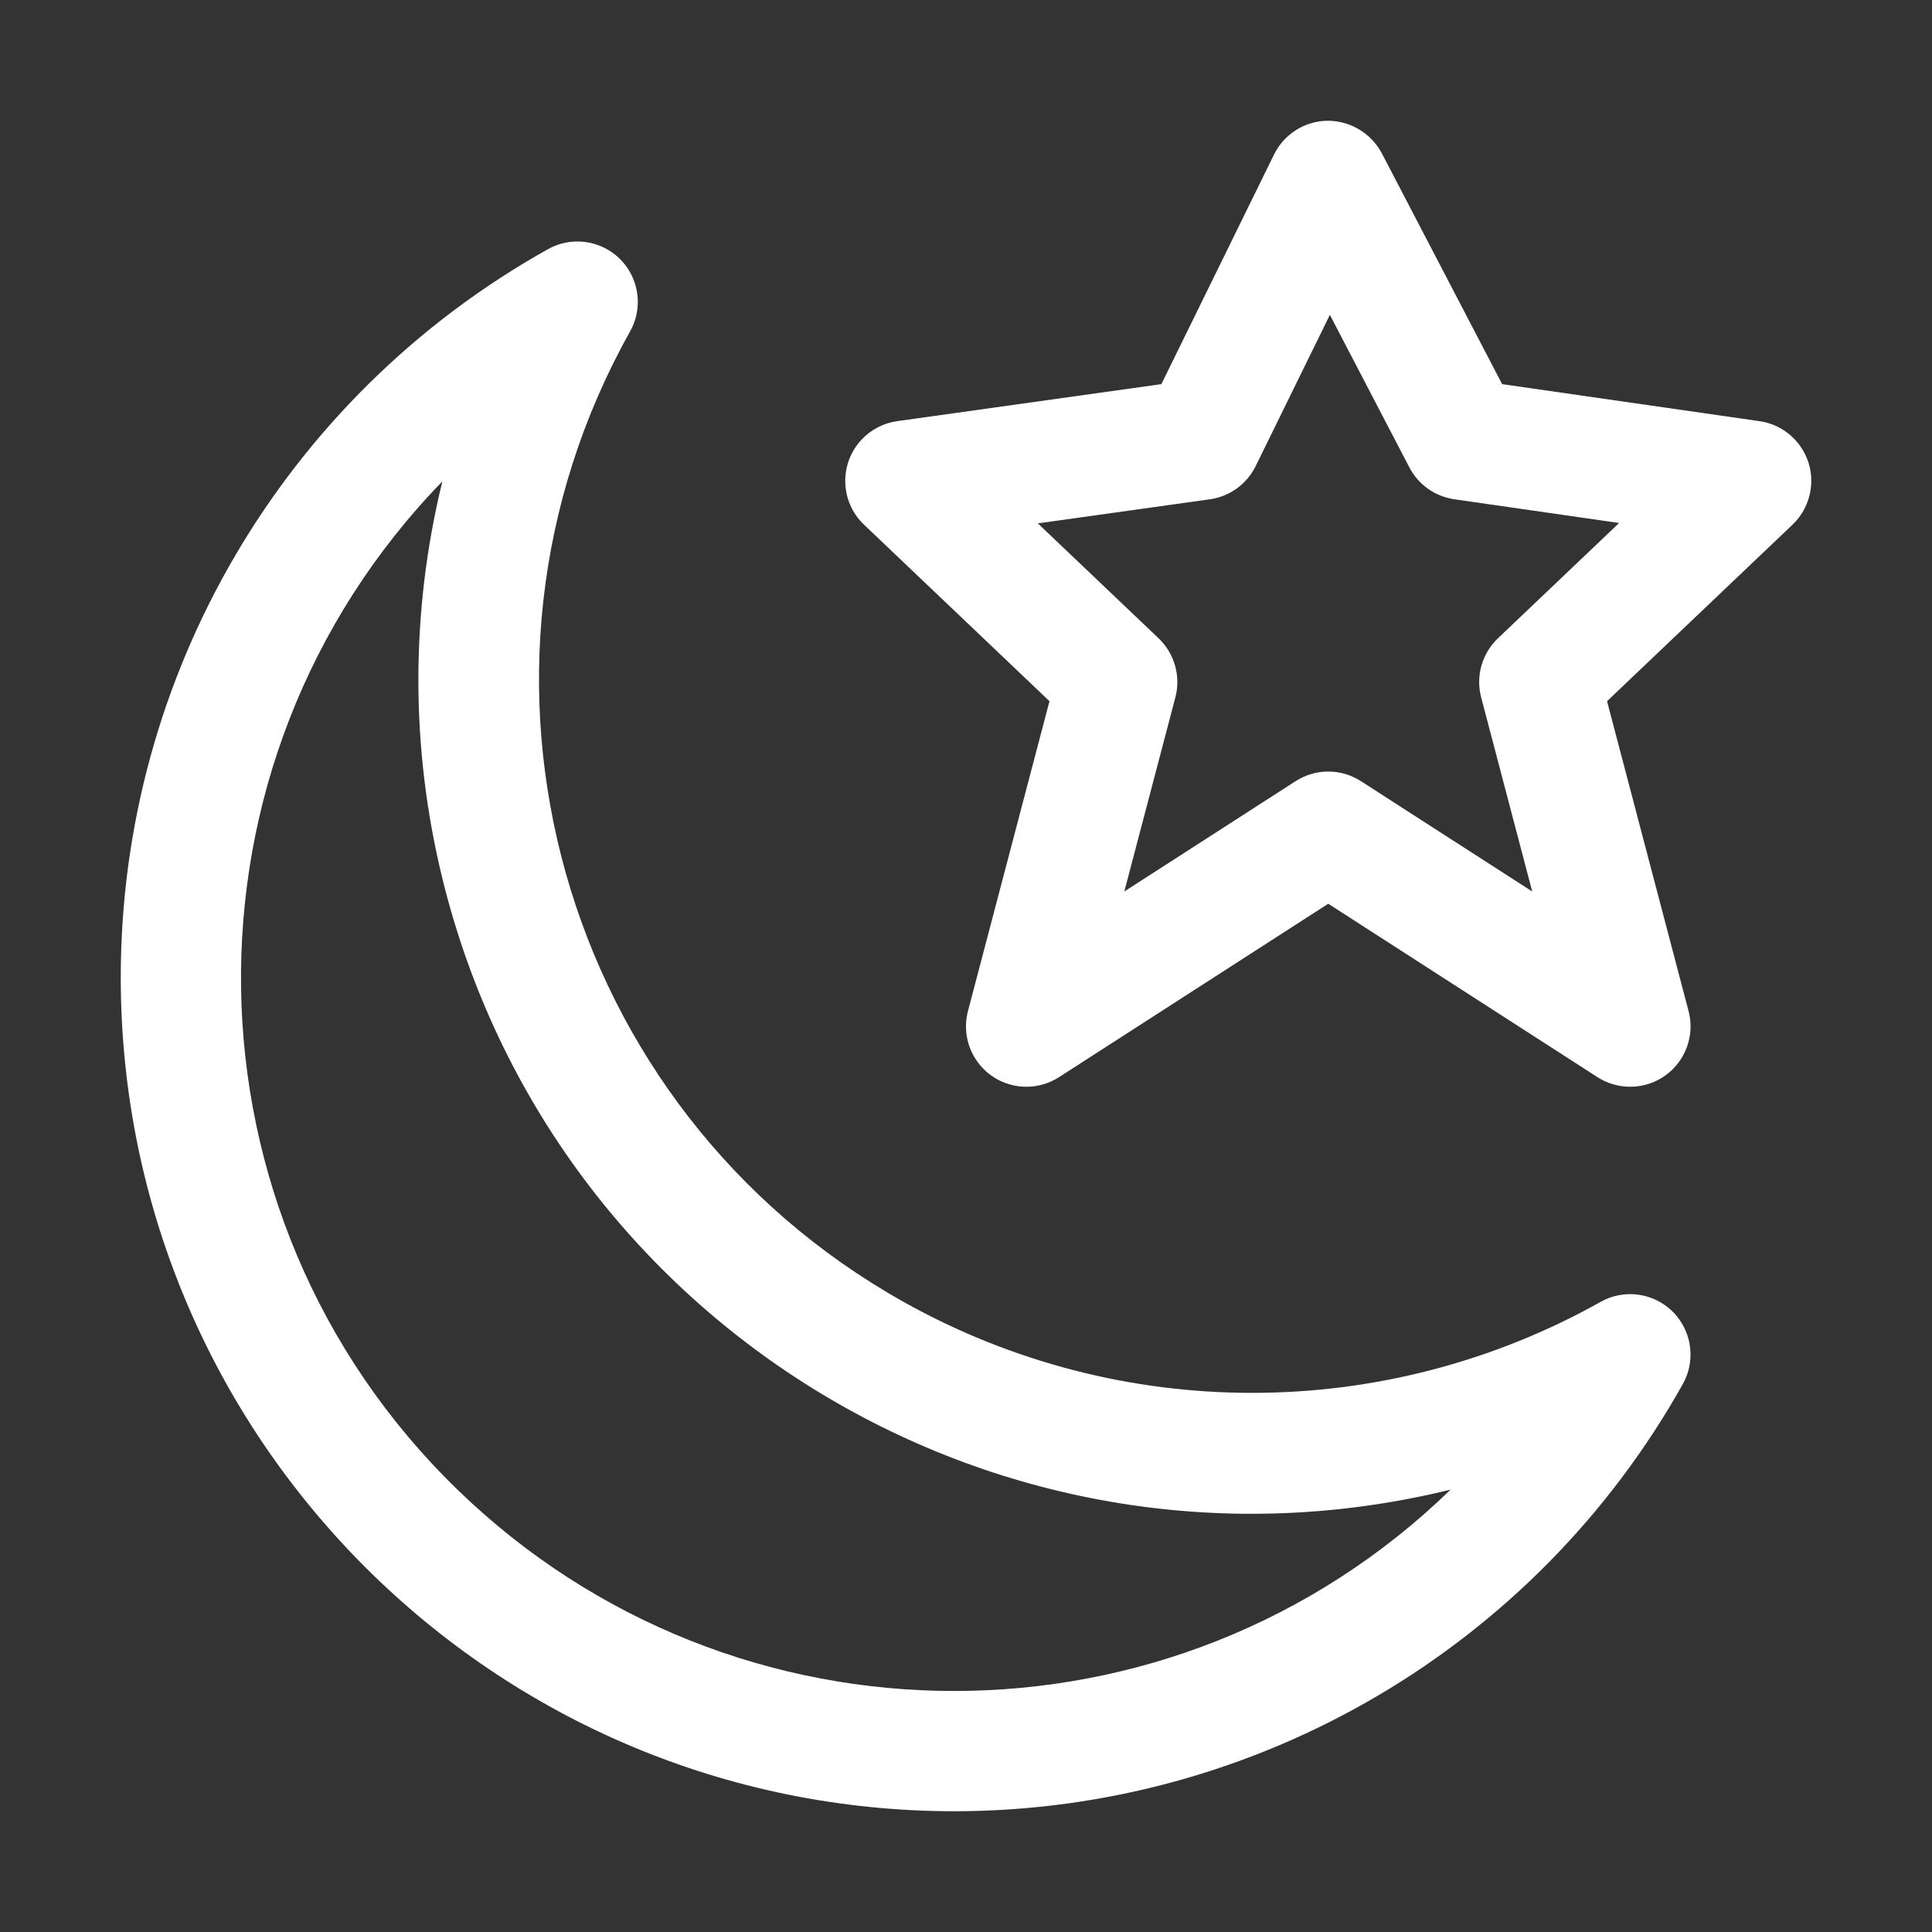 <?xml version="1.0" encoding="UTF-8"?> <svg xmlns="http://www.w3.org/2000/svg" xmlns:xlink="http://www.w3.org/1999/xlink" version="1.1" id="icon" x="0px" y="0px" width="800px" height="800px" viewBox="0 0 800 800" xml:space="preserve"><rect x="0" y="0" width="800" height="800" fill="#333333" stroke="none"/> <title>worship--muslim</title> <path fill="#FFFFFF" d="M675,450c-4.802,0.001-9.502-1.382-13.537-3.985L550,374.22l-111.462,71.795 c-11.606,7.479-27.077,4.134-34.557-7.471c-3.8-5.897-4.948-13.119-3.163-19.904l33.75-128.295l-76.805-73.095 c-10-9.52-10.389-25.345-0.869-35.345c3.891-4.087,9.05-6.738,14.639-7.52l109.362-15.32l46.658-95.08 c4.157-8.461,12.716-13.867,22.143-13.985c9.4-0.017,18.043,5.154,22.472,13.445L622,159.063l106.555,15.333 c13.668,1.956,23.162,14.622,21.205,28.29c-0.796,5.561-3.442,10.692-7.51,14.565l-76.807,73.097l33.75,128.295 c3.511,13.353-4.467,27.025-17.821,30.536C679.292,449.725,677.151,450.001,675,450z M550,319.483 c4.802-0.001,9.502,1.383,13.537,3.985l70.923,45.68l-21.142-80.372c-2.313-8.812,0.347-18.185,6.945-24.467l50.185-47.75 l-68.25-9.822c-7.962-1.145-14.886-6.053-18.603-13.188l-32.923-63.17L519.948,193c-3.657,7.447-10.767,12.597-18.983,13.75 l-71.215,9.968l50,47.59c6.598,6.283,9.258,15.655,6.945,24.467l-21.142,80.372l70.923-45.68 C540.507,320.868,545.203,319.484,550,319.483L550,319.483z"></path> <path fill="#FFFFFF" d="M395.423,750C204.695,750.043,50.045,595.463,50.002,404.736c-0.028-125.137,67.64-240.499,176.878-301.543 c12.045-6.75,27.281-2.458,34.031,9.587c4.254,7.591,4.255,16.849,0.002,24.441c-79.699,142.243-28.997,322.164,113.246,401.863 c89.646,50.229,198.961,50.231,288.609,0.004c12.038-6.762,27.278-2.485,34.04,9.553c4.269,7.599,4.271,16.873,0.007,24.475 C635.692,682.203,520.468,749.827,395.423,750z M183.177,199.318C69.61,316.329,72.401,503.25,189.412,616.818 c114.548,111.177,296.717,111.177,411.265,0c-185.171,45.408-372.092-67.892-417.5-253.062 C169.932,309.743,169.932,253.33,183.177,199.318L183.177,199.318z"></path> </svg> 